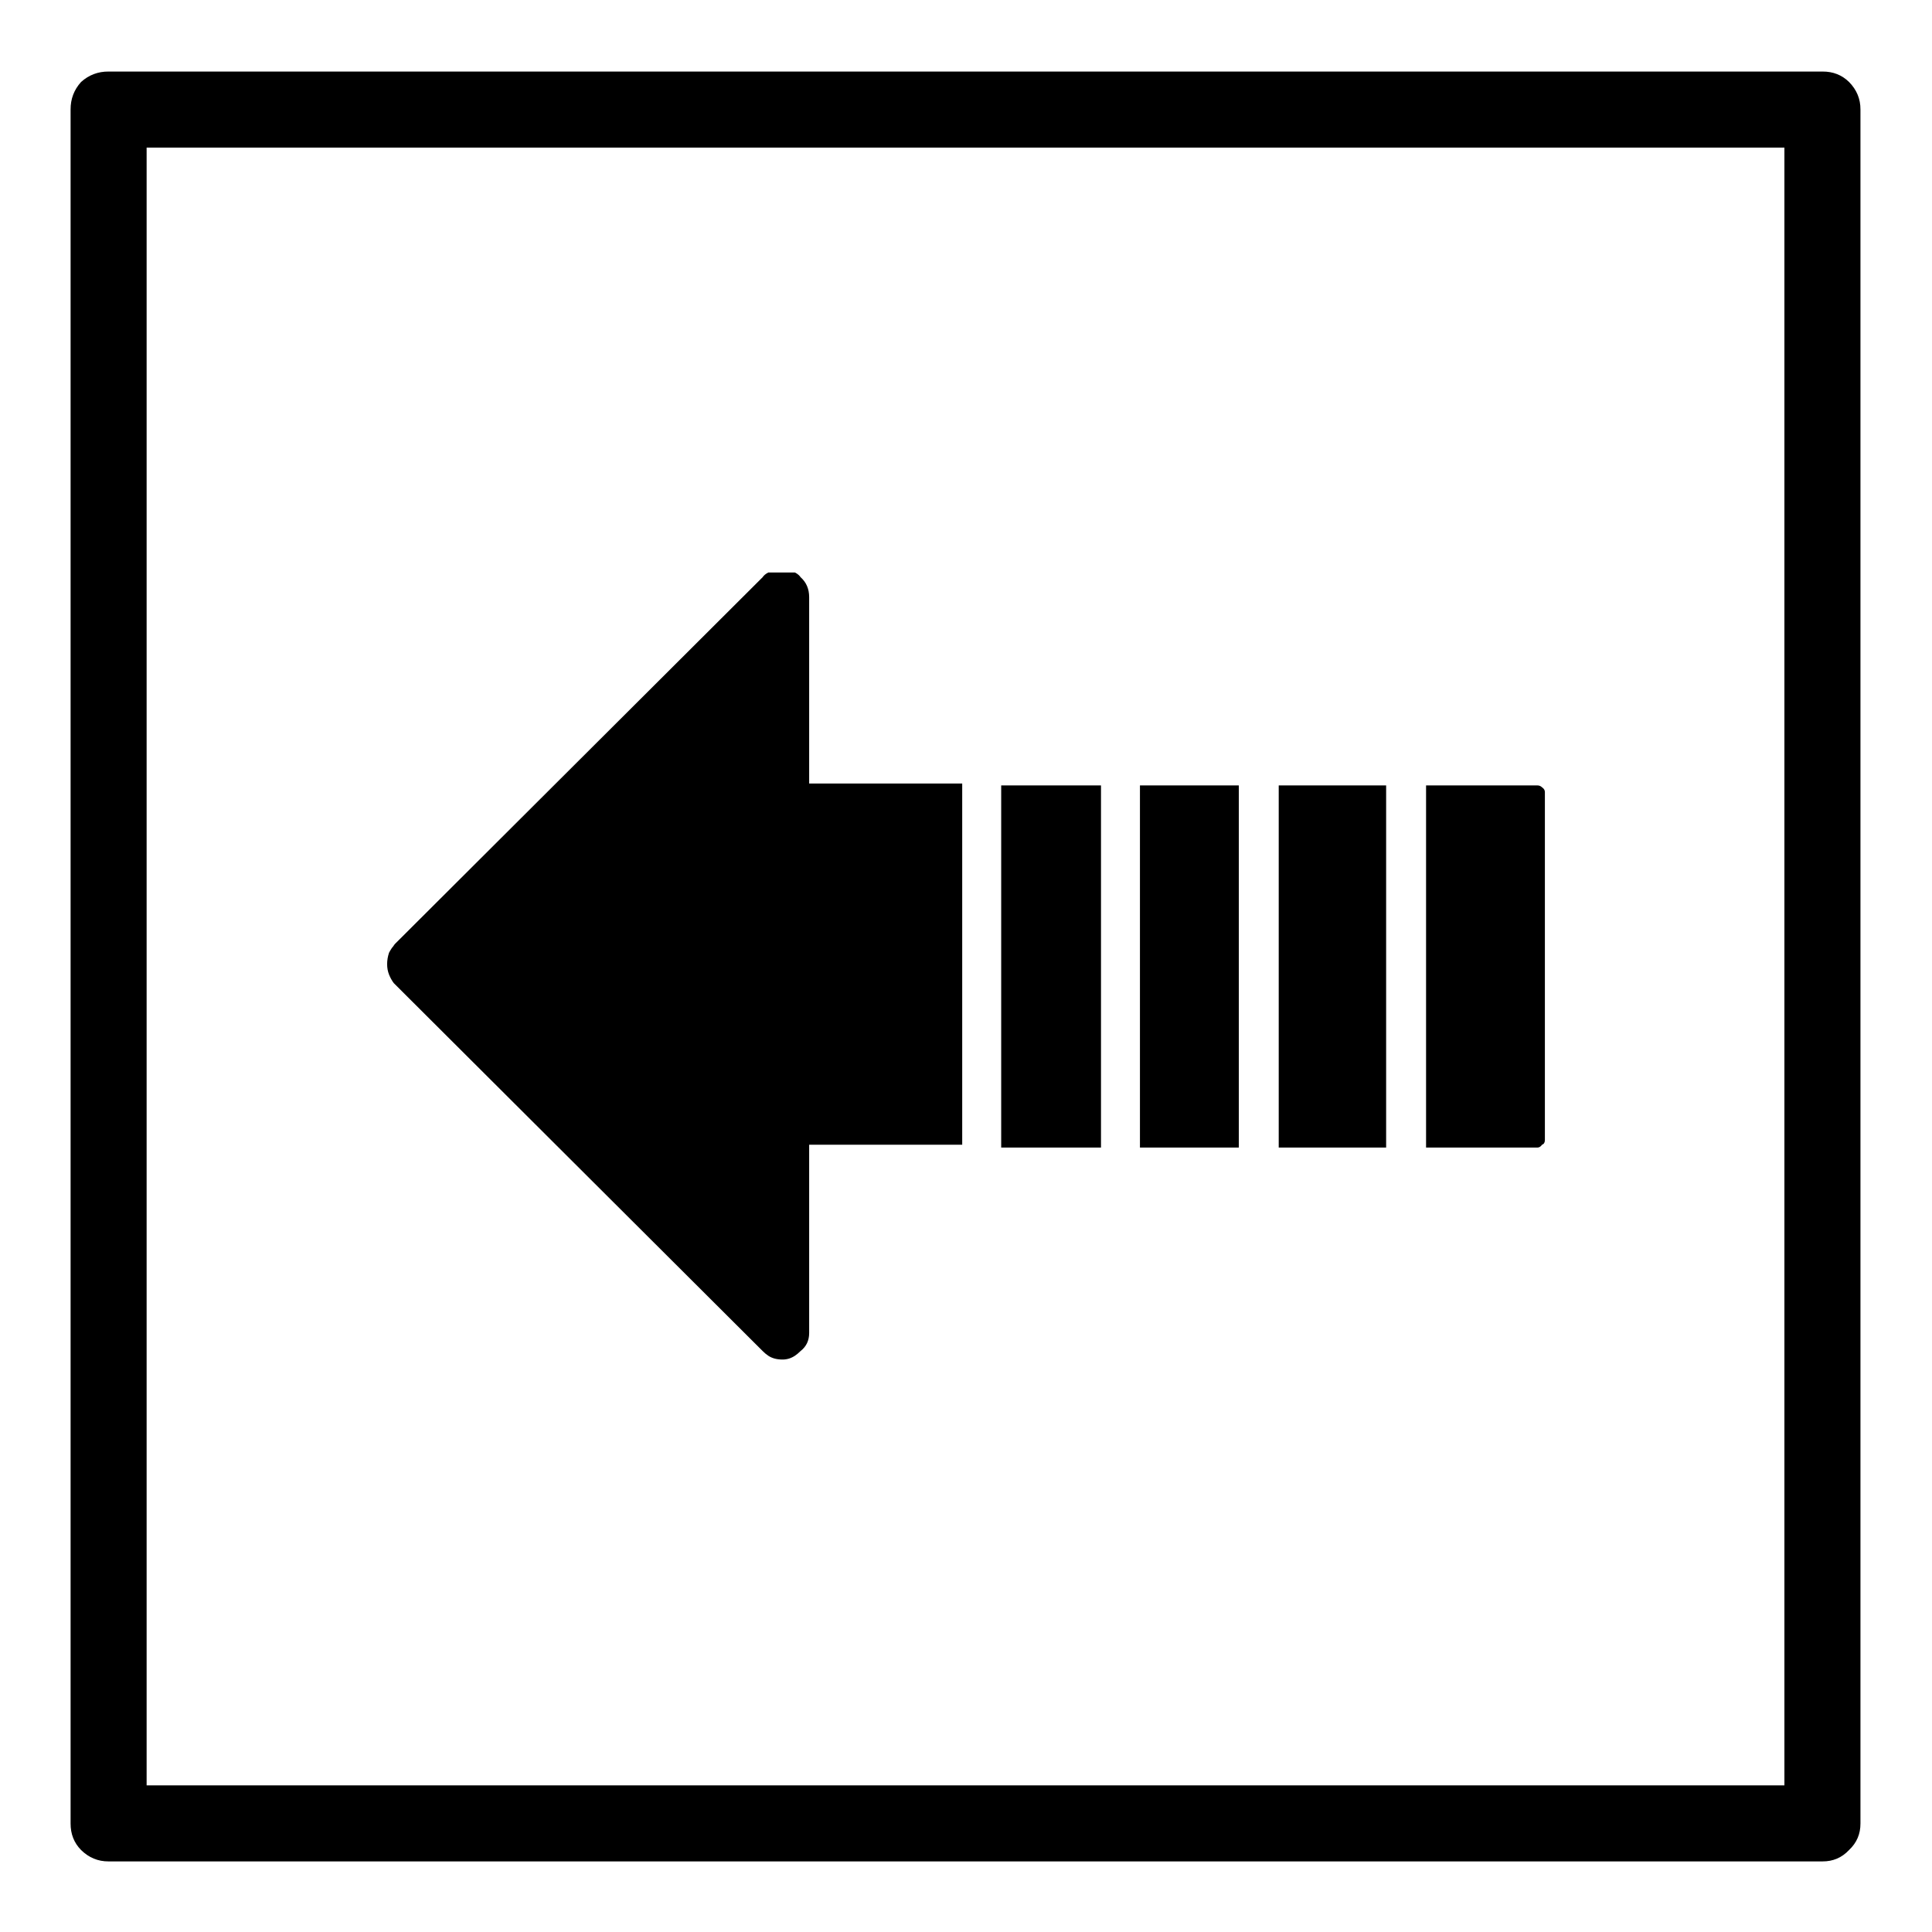 <?xml version="1.0" encoding="UTF-8"?>
<!-- The Best Svg Icon site in the world: iconSvg.co, Visit us! https://iconsvg.co -->
<svg fill="#000000" width="800px" height="800px" version="1.1" viewBox="144 144 512 512" xmlns="http://www.w3.org/2000/svg">
 <path d="m634.02 165.73c-1.902-1.863-4.254-2.789-7.055-2.769h-454.18c-2.801-0.02-5.238 0.906-7.305 2.769-1.867 2.07-2.789 4.504-2.773 7.305v454.18c-0.016 2.801 0.906 5.152 2.773 7.055 2.066 2.035 4.504 3.039 7.305 3.023h454.18c2.801 0.016 5.152-0.988 7.055-3.023 2.031-1.902 3.039-4.254 3.019-7.055v-454.18c0.02-2.801-0.988-5.234-3.019-7.305m-17.133 17.383v434.03h-434.03v-434.03h434.03m-144.59 169.03h-26.199v95.977h26.199v-95.977m39.043 0h-28.465v95.977h28.465v-95.977m40.055 0h-29.473v95.977h29.473c0.504 0 0.922-0.254 1.258-0.758 0.504-0.168 0.758-0.586 0.758-1.258v-92.199c0-0.504-0.254-0.922-0.758-1.258-0.336-0.336-0.754-0.504-1.258-0.504m-115.62 0h-26.449v95.977h26.449v-95.977m-79.602-55.168c-0.336-0.504-0.84-0.922-1.512-1.258h-7.055c-0.672 0.336-1.176 0.754-1.512 1.258l-97.484 97.234c-0.336 0.504-0.59 0.84-0.758 1.008-0.336 0.504-0.586 0.926-0.754 1.262-0.336 1.008-0.504 2.016-0.504 3.023 0 1.008 0.168 1.93 0.504 2.769s0.754 1.594 1.258 2.266l97.738 97.488c0.504 0.504 1.008 0.926 1.512 1.262 1.008 0.672 2.269 1.004 3.781 1.004 1.172 0 2.266-0.332 3.273-1.004 0.504-0.336 1.008-0.758 1.512-1.262 1.512-1.176 2.266-2.769 2.266-4.785v-49.879h40.559v-95.723h-40.559v-49.375c0-2.18-0.754-3.945-2.266-5.289z"/>
</svg>